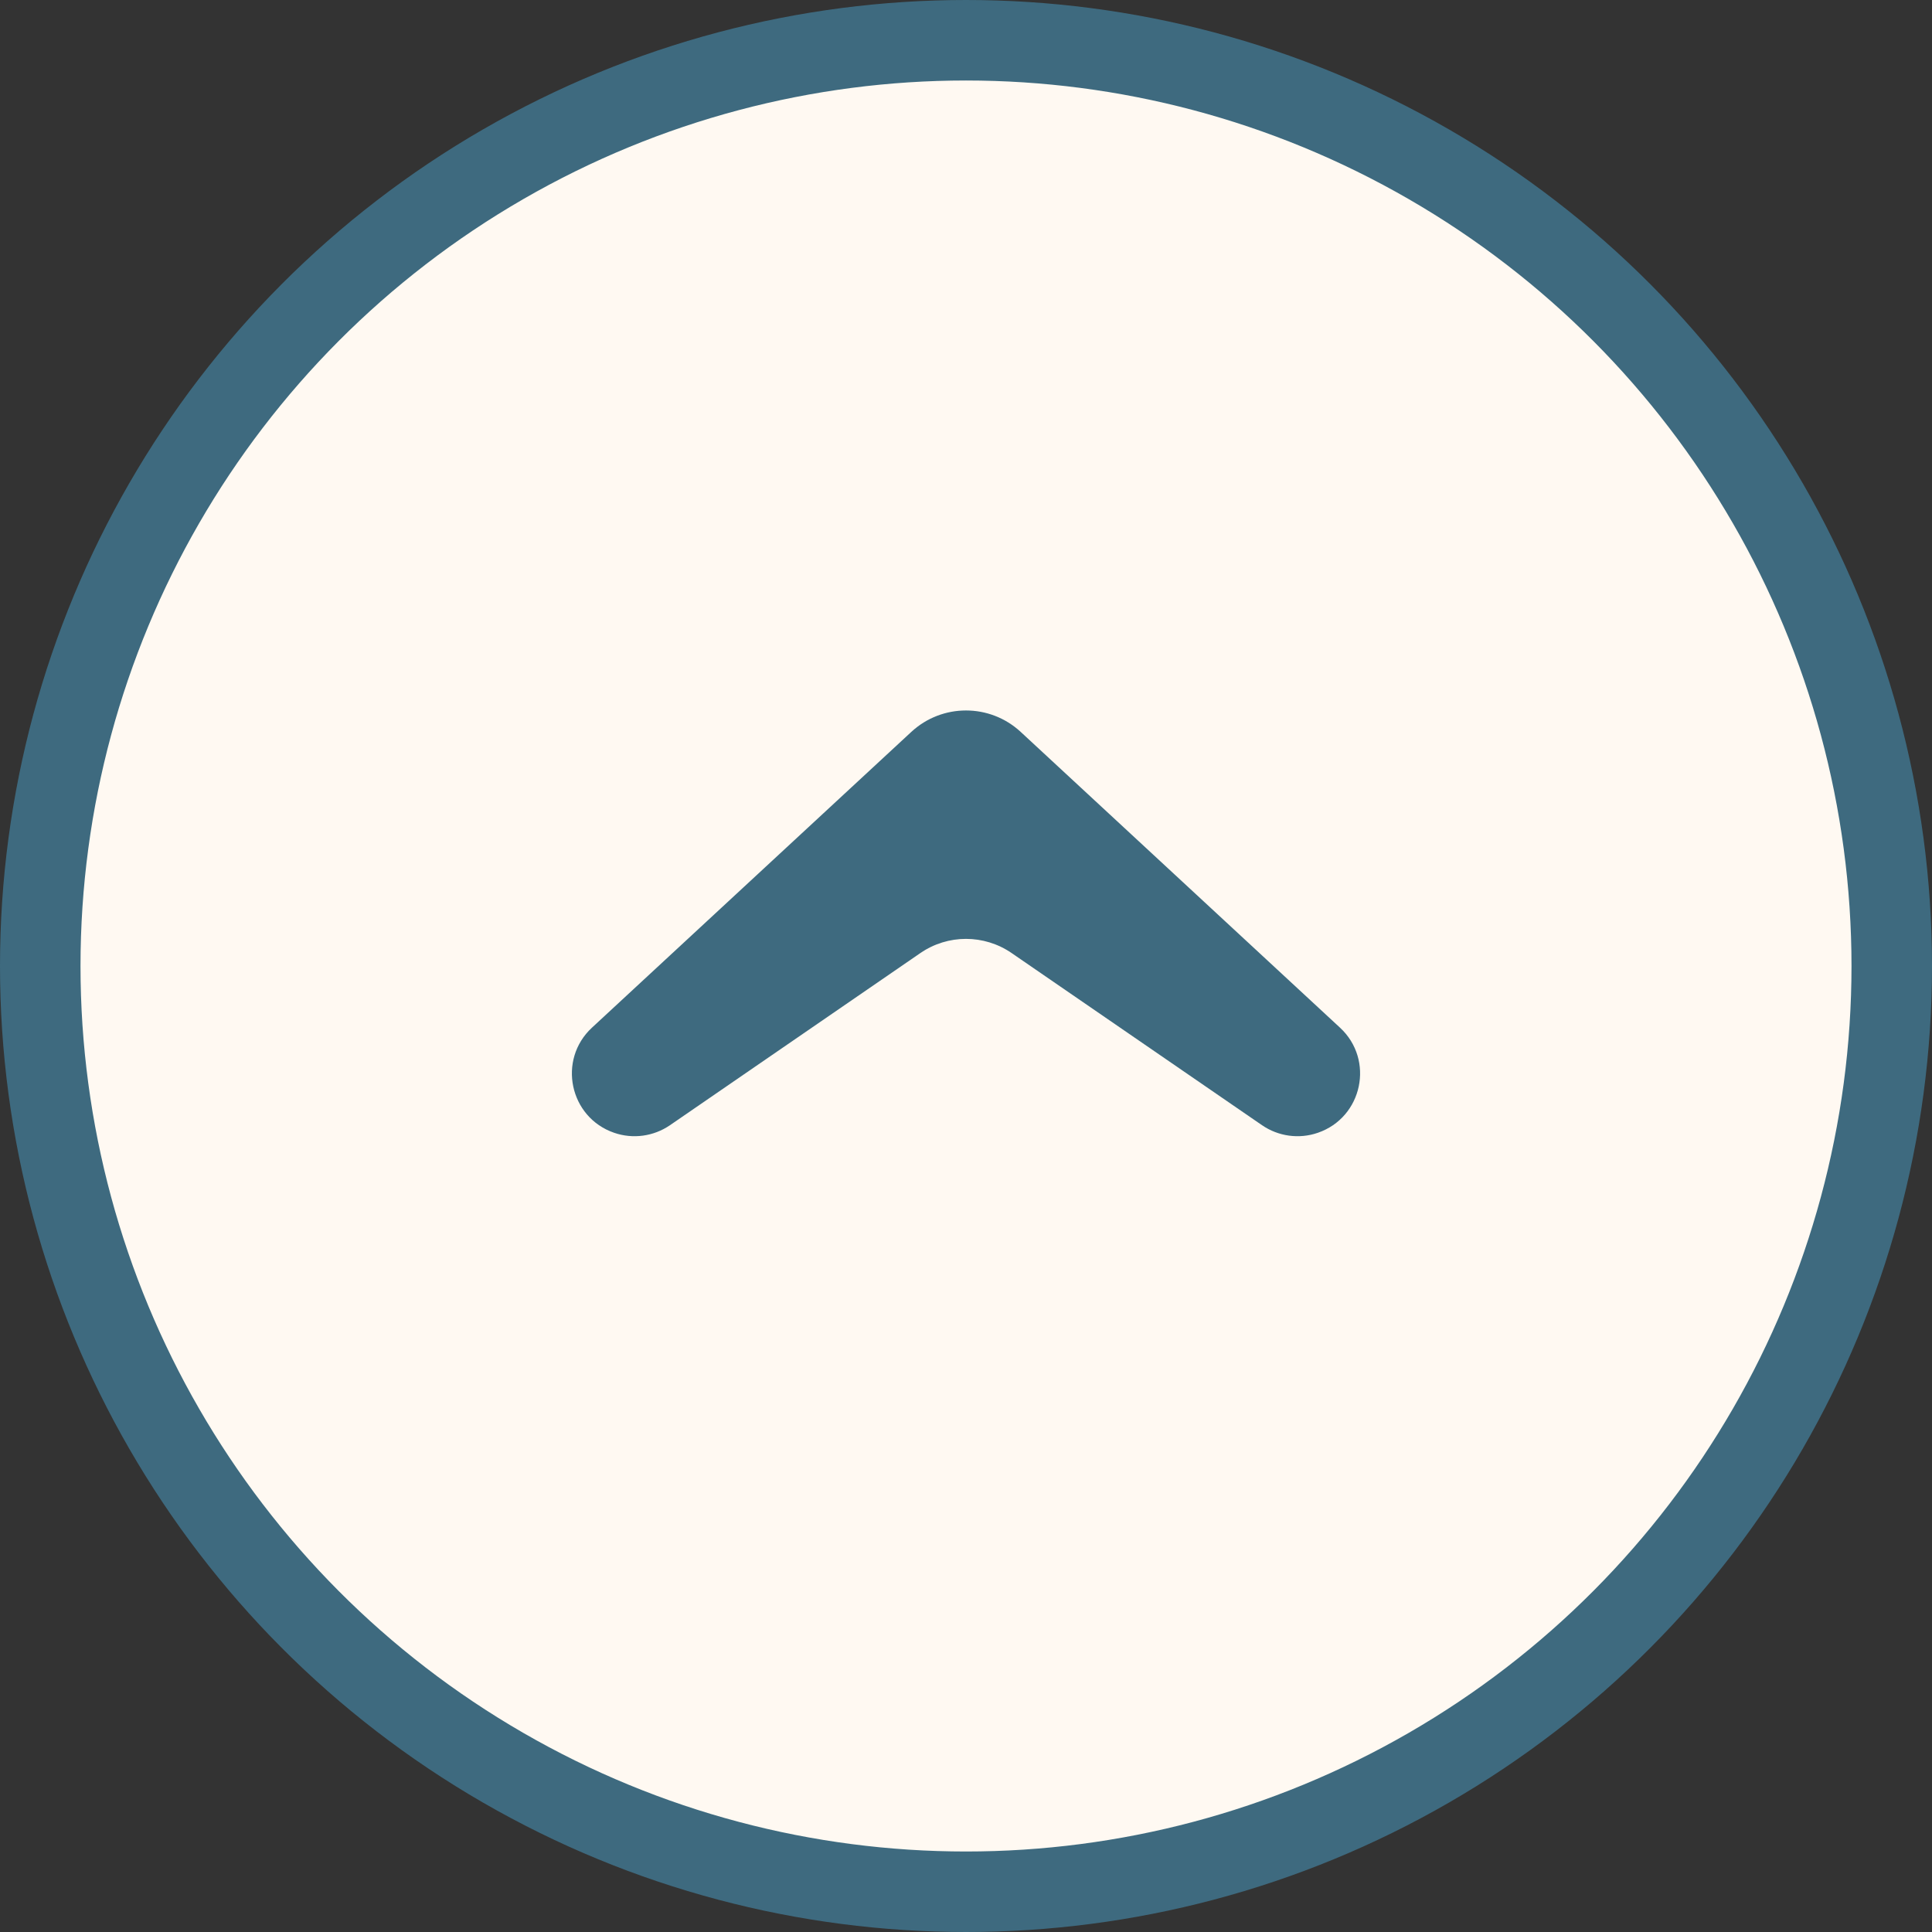 <svg width="48" height="48" viewBox="0 0 48 48" fill="none" xmlns="http://www.w3.org/2000/svg">
<rect x="0" y="0" width="48" height="48" fill="#333333" stroke="none"/>
<circle cx="24" cy="24" r="23" fill="#FFF9F2" stroke="#3E6A7F" stroke-width="2"/>
<path d="M32.741 28.144C32.275 28.305 31.76 28.234 31.354 27.955L25.133 23.678C24.45 23.209 23.549 23.209 22.867 23.678L16.646 27.955C16.239 28.234 15.725 28.305 15.259 28.144C14.147 27.762 13.845 26.331 14.707 25.532L22.641 18.184C23.408 17.474 24.592 17.474 25.359 18.184L33.292 25.532C34.155 26.331 33.853 27.762 32.741 28.144Z" fill="#3E6A7F"/>
</svg>

